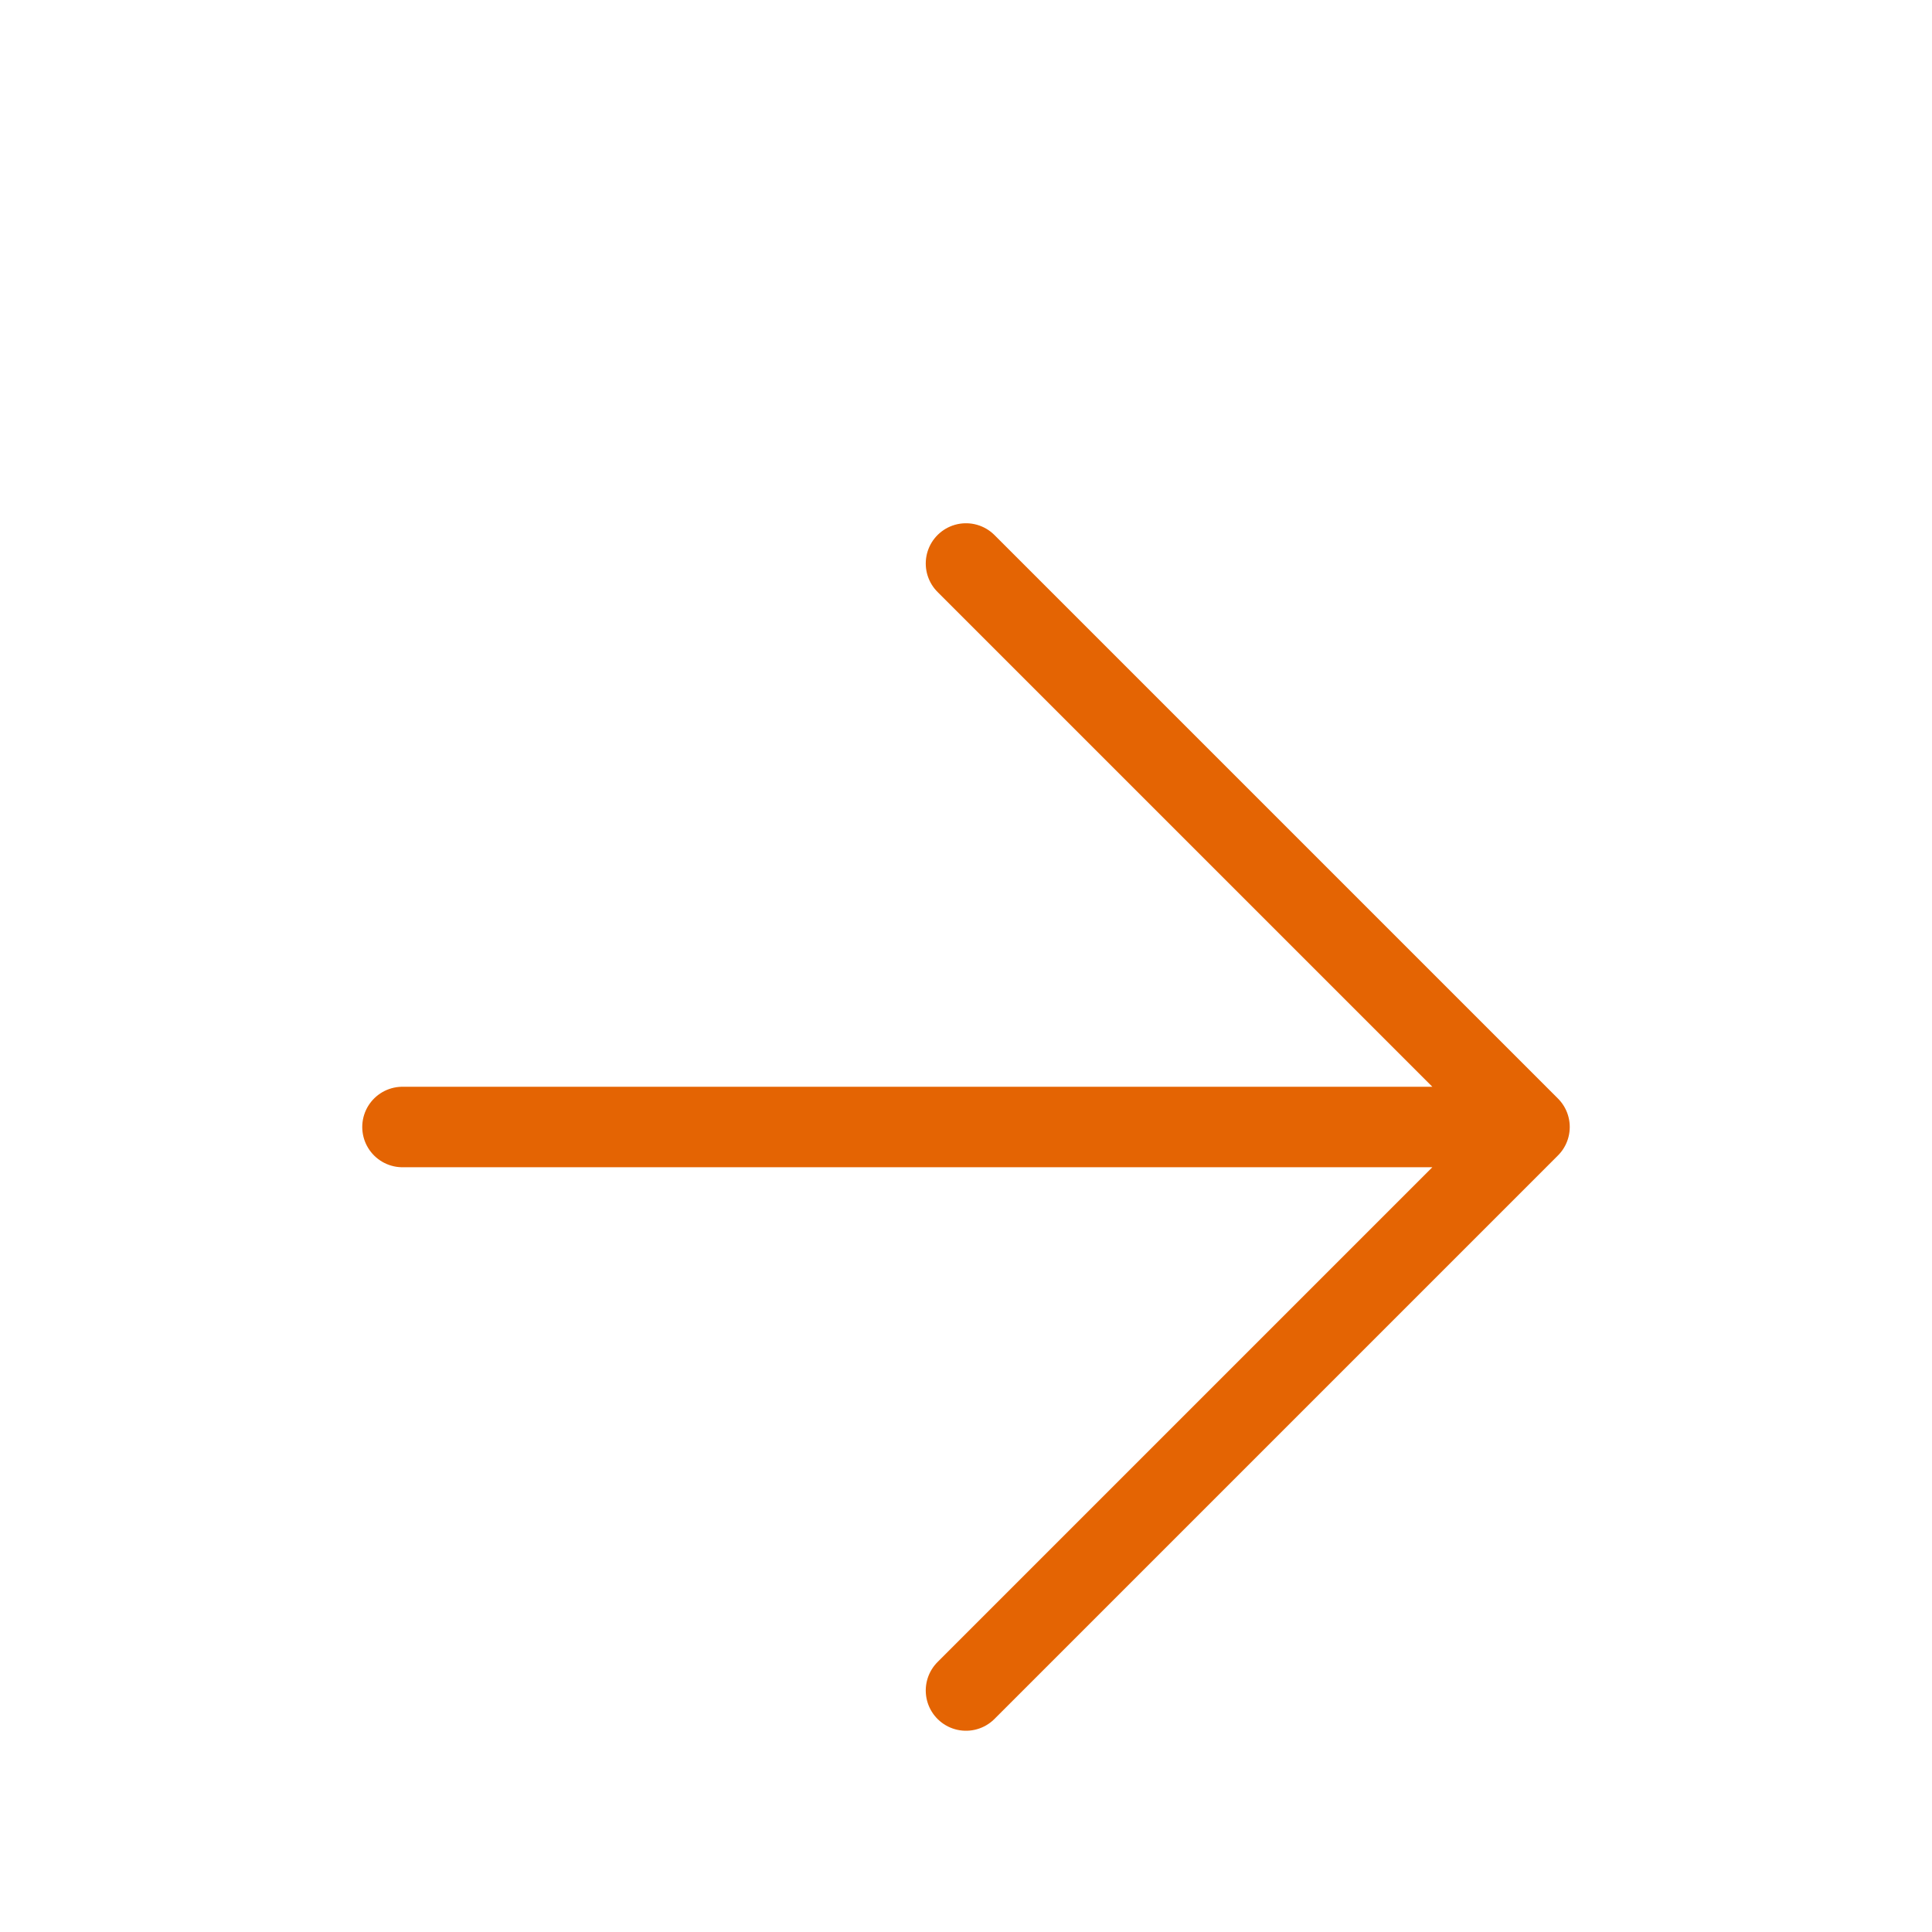 <?xml version="1.0" encoding="UTF-8"?> <svg xmlns="http://www.w3.org/2000/svg" width="24" height="24" viewBox="0 0 24 24" fill="none"><path d="M5 14H19M19 14L12 7M19 14L12 21" stroke="#E46403" stroke-linecap="round" stroke-linejoin="round"></path></svg> 